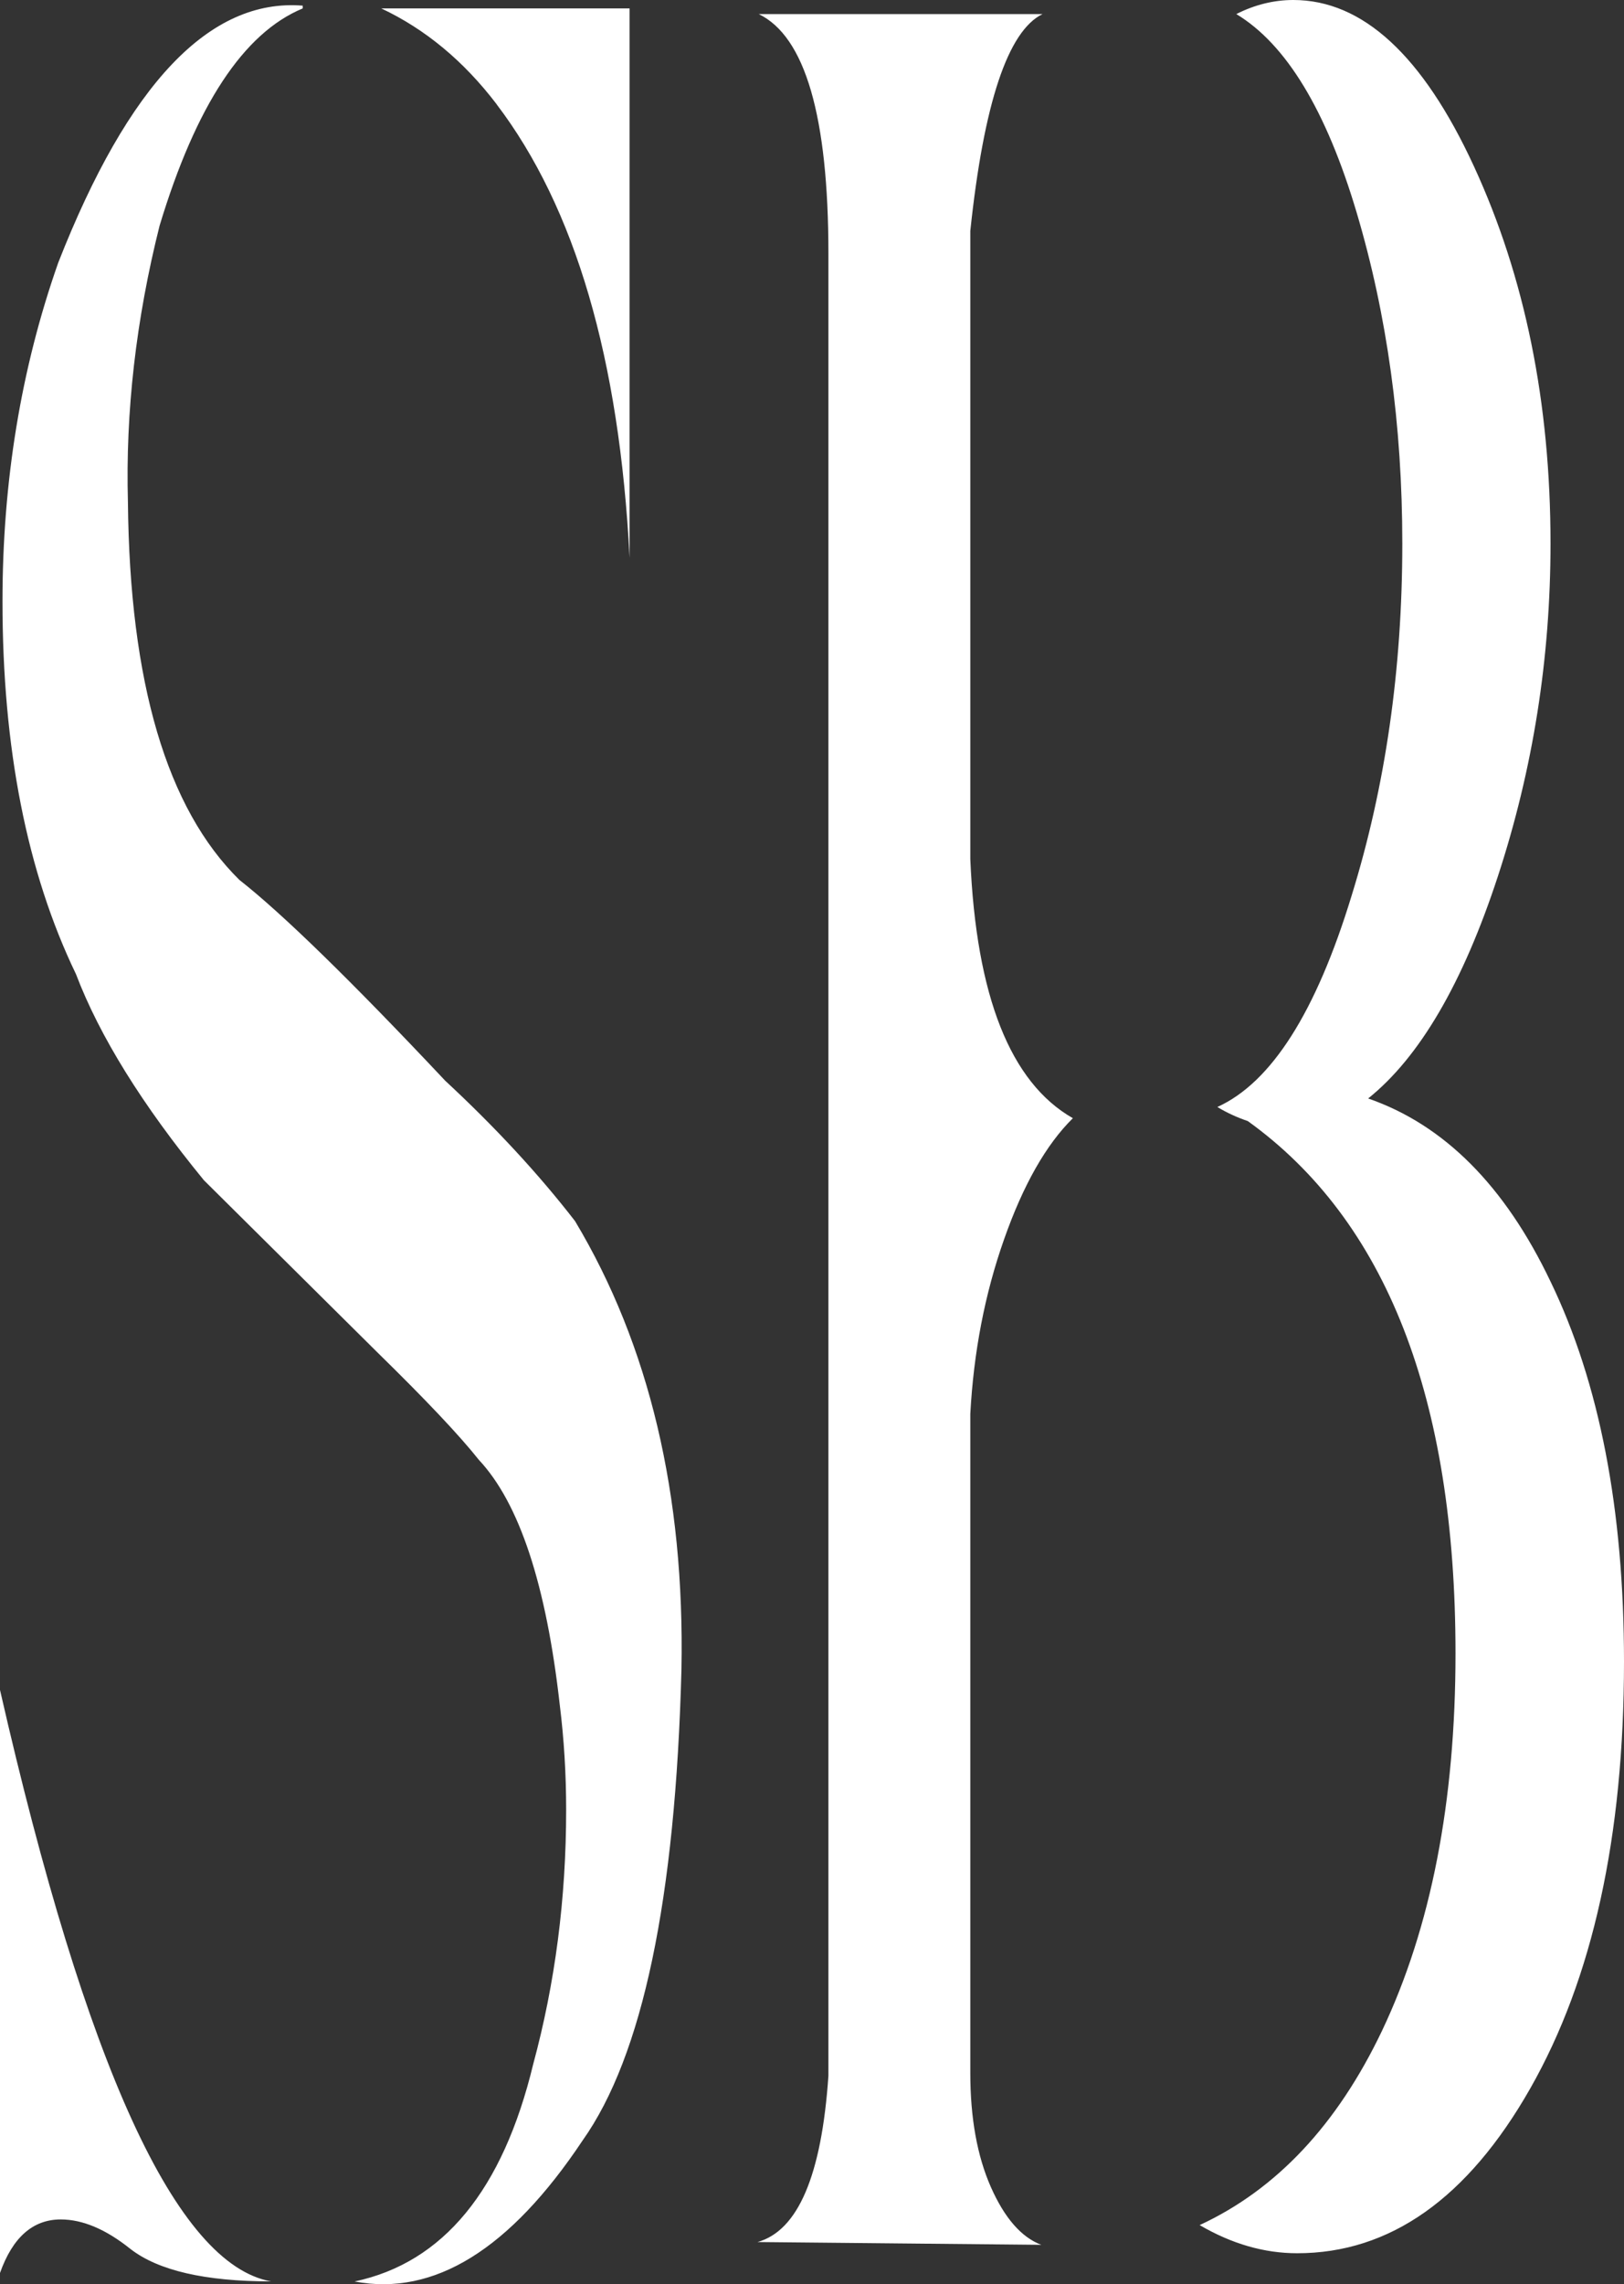<?xml version="1.0" encoding="UTF-8"?>
<svg id="Calque_2" xmlns="http://www.w3.org/2000/svg" viewBox="0 0 169.73 238.59">
  <rect x="0" y="0" width="169.73" height="238.59" fill="#333333" stroke="none"/>
  <defs>
    <style>
      .cls-1 {
        fill: #fff;
      }
    </style>
  </defs>
  <g id="Calque_1-2" data-name="Calque_1">
    <path class="cls-1" d="M0,176.52v60.9c1.32-3.72,3.44-5.59,6.35-5.59,2.29,0,4.72,1.03,7.28,3.08,2.91,2.26,7.81,3.39,14.7,3.39C18.45,236.53,9,215.94,0,176.52ZM46.47,112.82c-9.8-10.41-16.95-17.38-21.45-20.91-7.59-7.46-11.47-20.62-11.65-39.47-.26-9.42.84-19.05,3.31-28.87C20.48,11,25.46,3.44,31.64.88v-.29C21.93-.19,13.42,8.75,6.09,27.43,2.21,38.44.26,50.24.26,62.82c0,15.34,2.56,28.31,7.68,38.93,2.47,6.49,6.93,13.67,13.37,21.53l18.14,17.99c5.03,4.92,8.56,8.65,10.59,11.21,4.24,4.52,7.06,13.07,8.47,25.66.44,3.54.66,7.18.66,10.91,0,9.24-1.15,18.09-3.44,26.55-3.18,13.17-9.4,20.74-18.67,22.71,8.3,1.57,16.24-3.34,23.83-14.73,6.27-8.84,9.71-25.23,10.33-49.19.35-18.26-3.36-33.88-11.12-46.84-3.8-4.91-8.34-9.82-13.64-14.73ZM51.9,10.89c8.21,10.79,12.84,26.58,13.9,47.37V.88h-25.95c4.59,2.16,8.61,5.49,12.05,10ZM104.94,129.45c2-5.69,4.4-9.9,7.19-12.65-6.53-3.72-10.11-12.75-10.72-27.07V24.12c1.41-13.34,3.93-20.89,7.55-22.65h-29.66c4.85,2.35,7.28,10.69,7.28,25.01v190.35c-.71,10.4-3.18,16.18-7.41,17.36l29.66.29c-2.08-.78-3.84-2.8-5.27-6.03-1.43-3.24-2.15-7.21-2.15-11.92v-68.84c.35-6.47,1.52-12.55,3.53-18.24ZM162.05,133.86c-4.77-10-11.12-16.37-19.06-19.12,5.38-4.31,9.91-12.06,13.57-23.24,3.66-11.18,5.49-22.75,5.49-34.72,0-14.71-2.67-27.85-8.01-39.42-5.34-11.57-11.63-17.36-18.87-17.36-2.03,0-4.02.49-5.96,1.47,5.21,3.14,9.4,10.05,12.58,20.74,3.18,10.69,4.77,22.21,4.77,34.57,0,13.14-1.77,25.4-5.3,36.78-3.71,12.16-8.39,19.52-14.03,22.07.97.59,2.03,1.08,3.18,1.47,14.47,10.4,21.71,28.93,21.71,55.6,0,15.5-2.56,28.64-7.68,39.42-4.68,9.81-11.03,16.58-19.06,20.3,3.35,1.96,6.75,2.94,10.19,2.94,9.71,0,17.83-5.74,24.36-17.21,6.53-11.47,9.8-26.33,9.8-44.57,0-15.89-2.56-29.13-7.68-39.72Z"/>
  </g>
</svg>